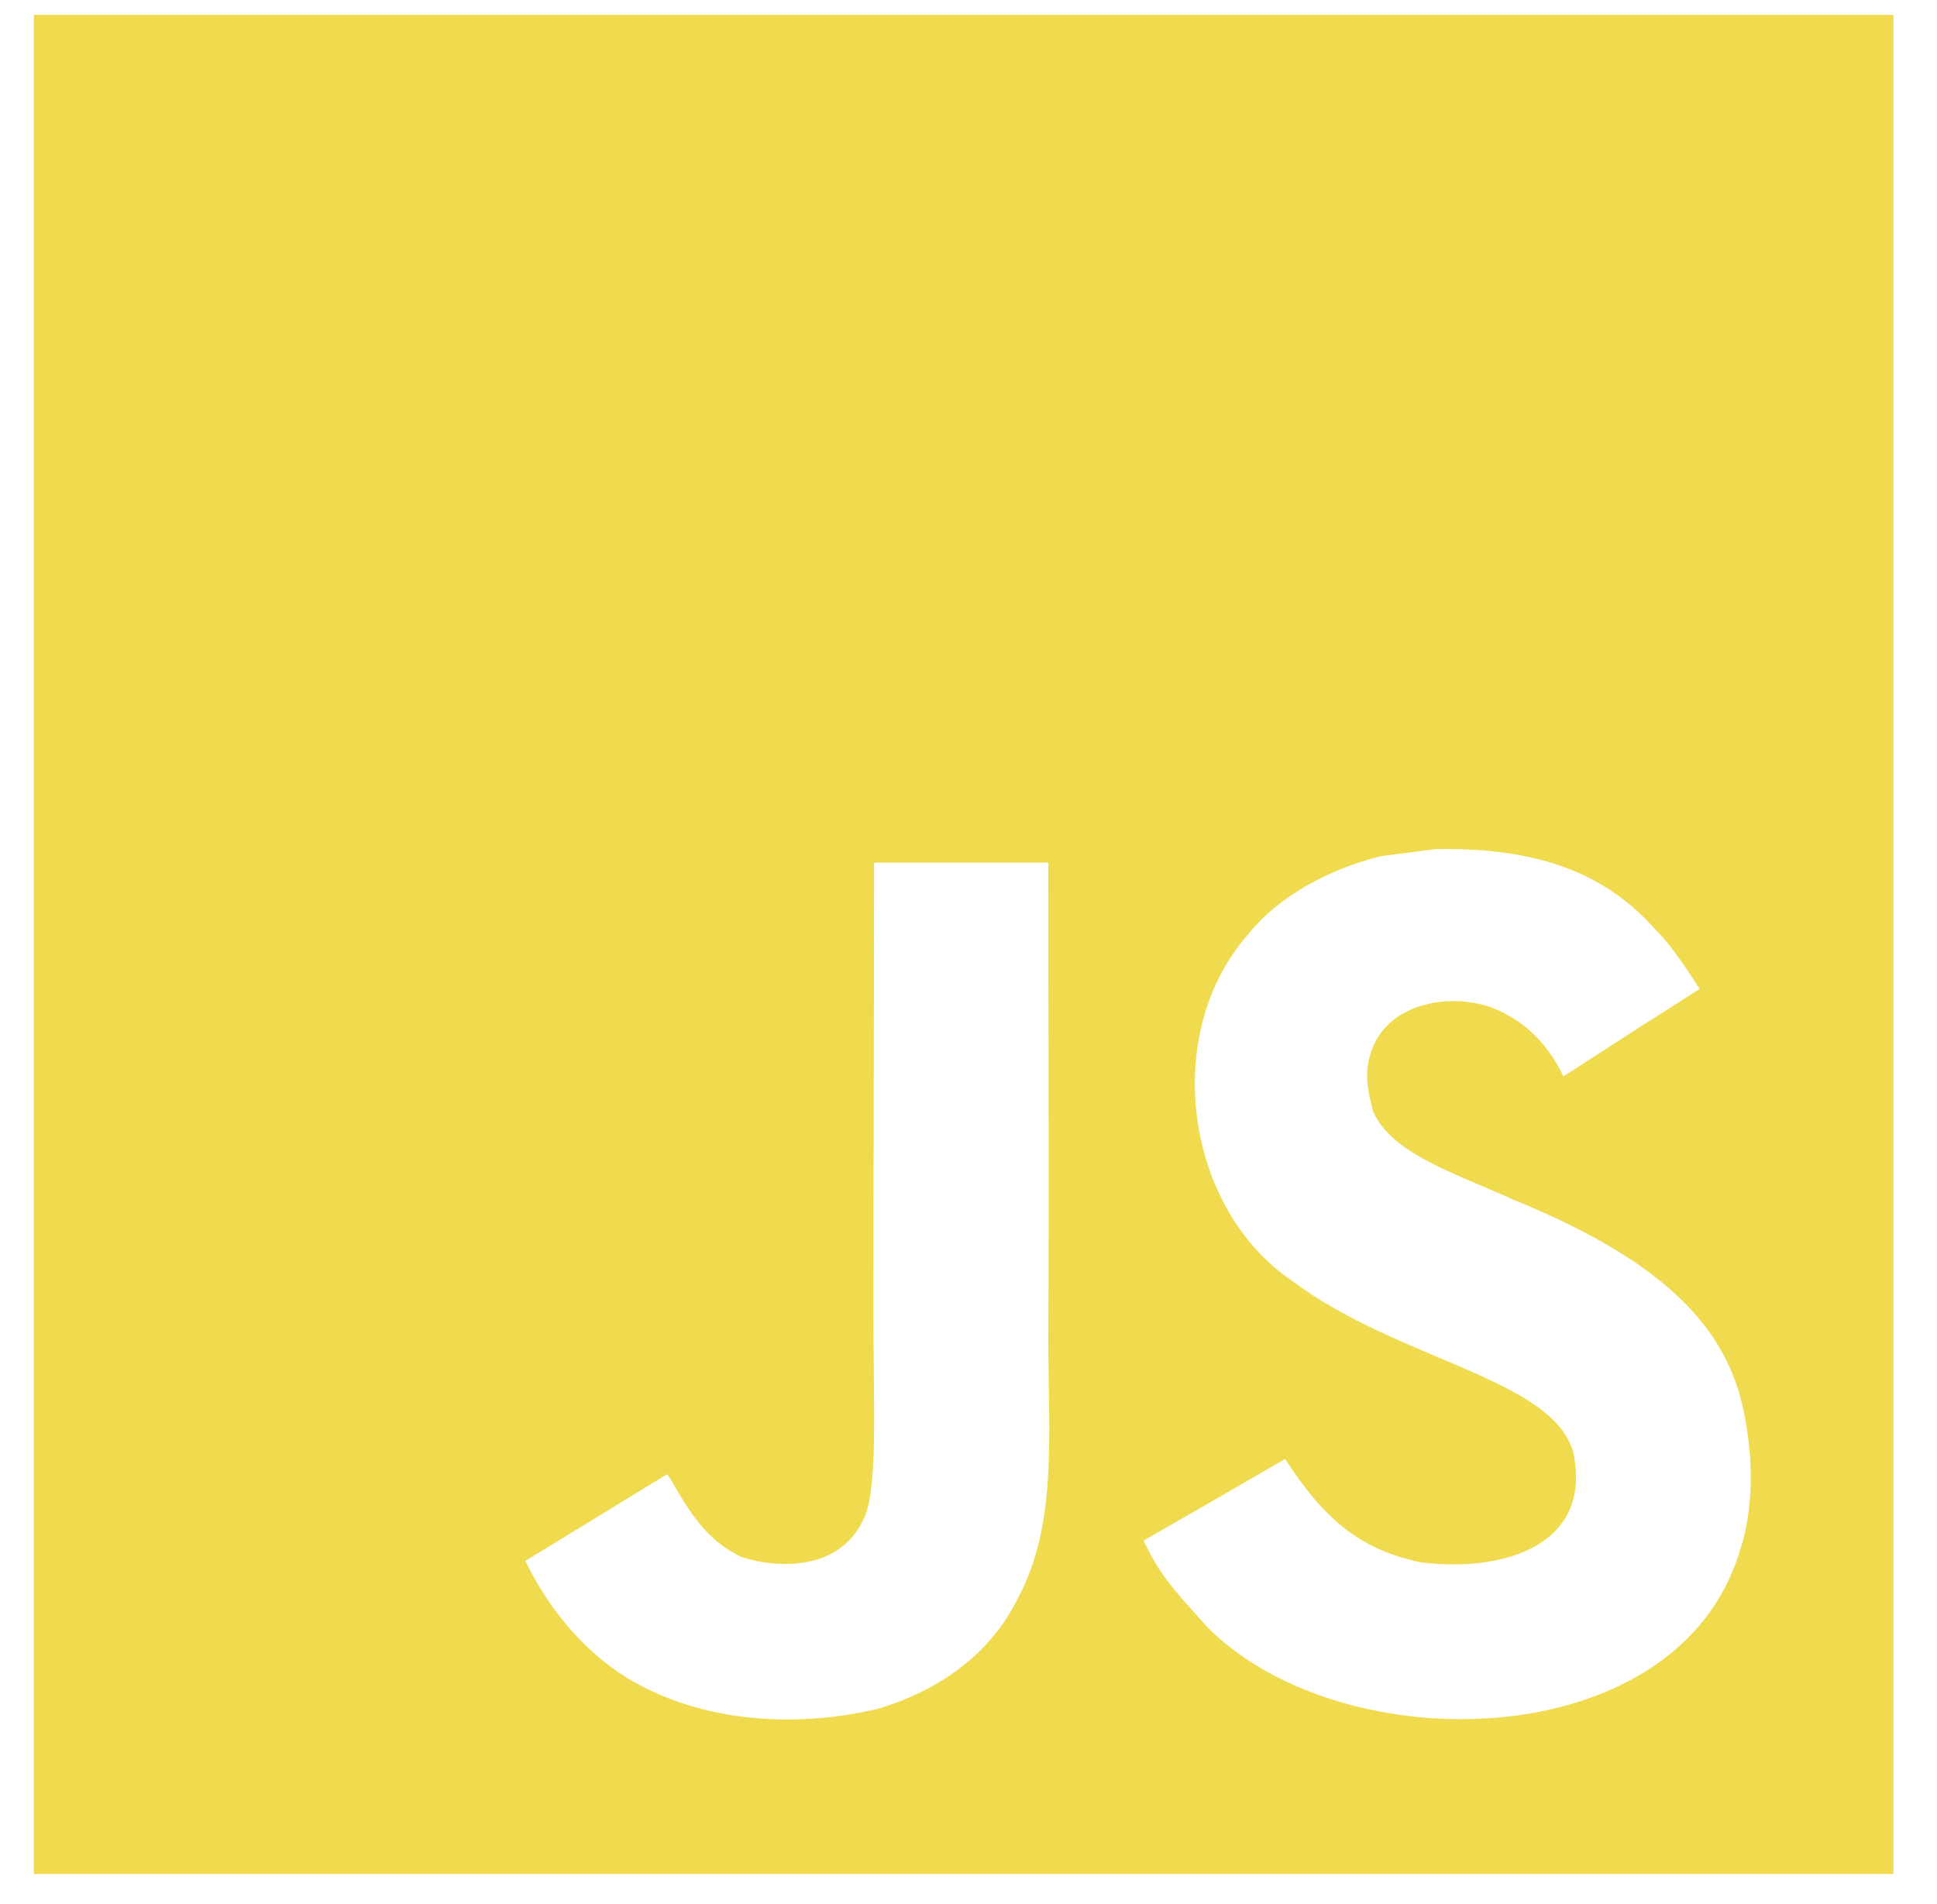 <svg width="59" height="58" viewBox="0 0 59 58" fill="none" xmlns="http://www.w3.org/2000/svg">
<path d="M1.031 0.453V57.094H57.672V0.453H1.031ZM30.991 48.717C30.155 50.416 28.559 51.532 26.71 52.07C23.869 52.723 21.151 52.351 19.129 51.137C17.776 50.307 16.719 49.029 16.002 47.557L20.316 44.916C20.353 44.931 20.467 45.136 20.618 45.401C21.168 46.322 21.642 46.975 22.575 47.433C23.491 47.746 25.503 47.946 26.279 46.333C26.754 45.513 26.603 42.877 26.603 39.96C26.602 35.377 26.624 30.812 26.624 26.281H31.929C31.929 31.266 31.957 35.986 31.929 40.85C31.941 43.832 32.2 46.49 30.991 48.717ZM53.002 47.218C51.157 53.526 40.875 53.731 36.766 49.563C35.898 48.582 35.354 48.07 34.836 46.937C37.019 45.681 37.019 45.681 39.144 44.452C40.298 46.226 41.365 47.202 43.285 47.601C45.89 47.919 48.51 47.024 47.922 44.258C47.318 41.998 42.589 41.449 39.371 39.033C36.103 36.838 35.337 31.506 38.023 28.459C38.917 27.332 40.444 26.491 42.045 26.087L43.716 25.871C46.925 25.806 48.93 26.653 50.402 28.297C50.812 28.712 51.146 29.16 51.772 30.13C50.062 31.219 50.068 31.209 47.62 32.794C47.097 31.668 46.229 30.961 45.312 30.654C43.888 30.222 42.093 30.691 41.721 32.195C41.591 32.659 41.618 33.09 41.823 33.856C42.4 35.172 44.336 35.743 46.072 36.541C51.071 38.569 52.759 40.742 53.174 43.33C53.573 45.557 53.077 47.002 53.002 47.218V47.218Z" fill="#F0DB4F"/>
</svg>
